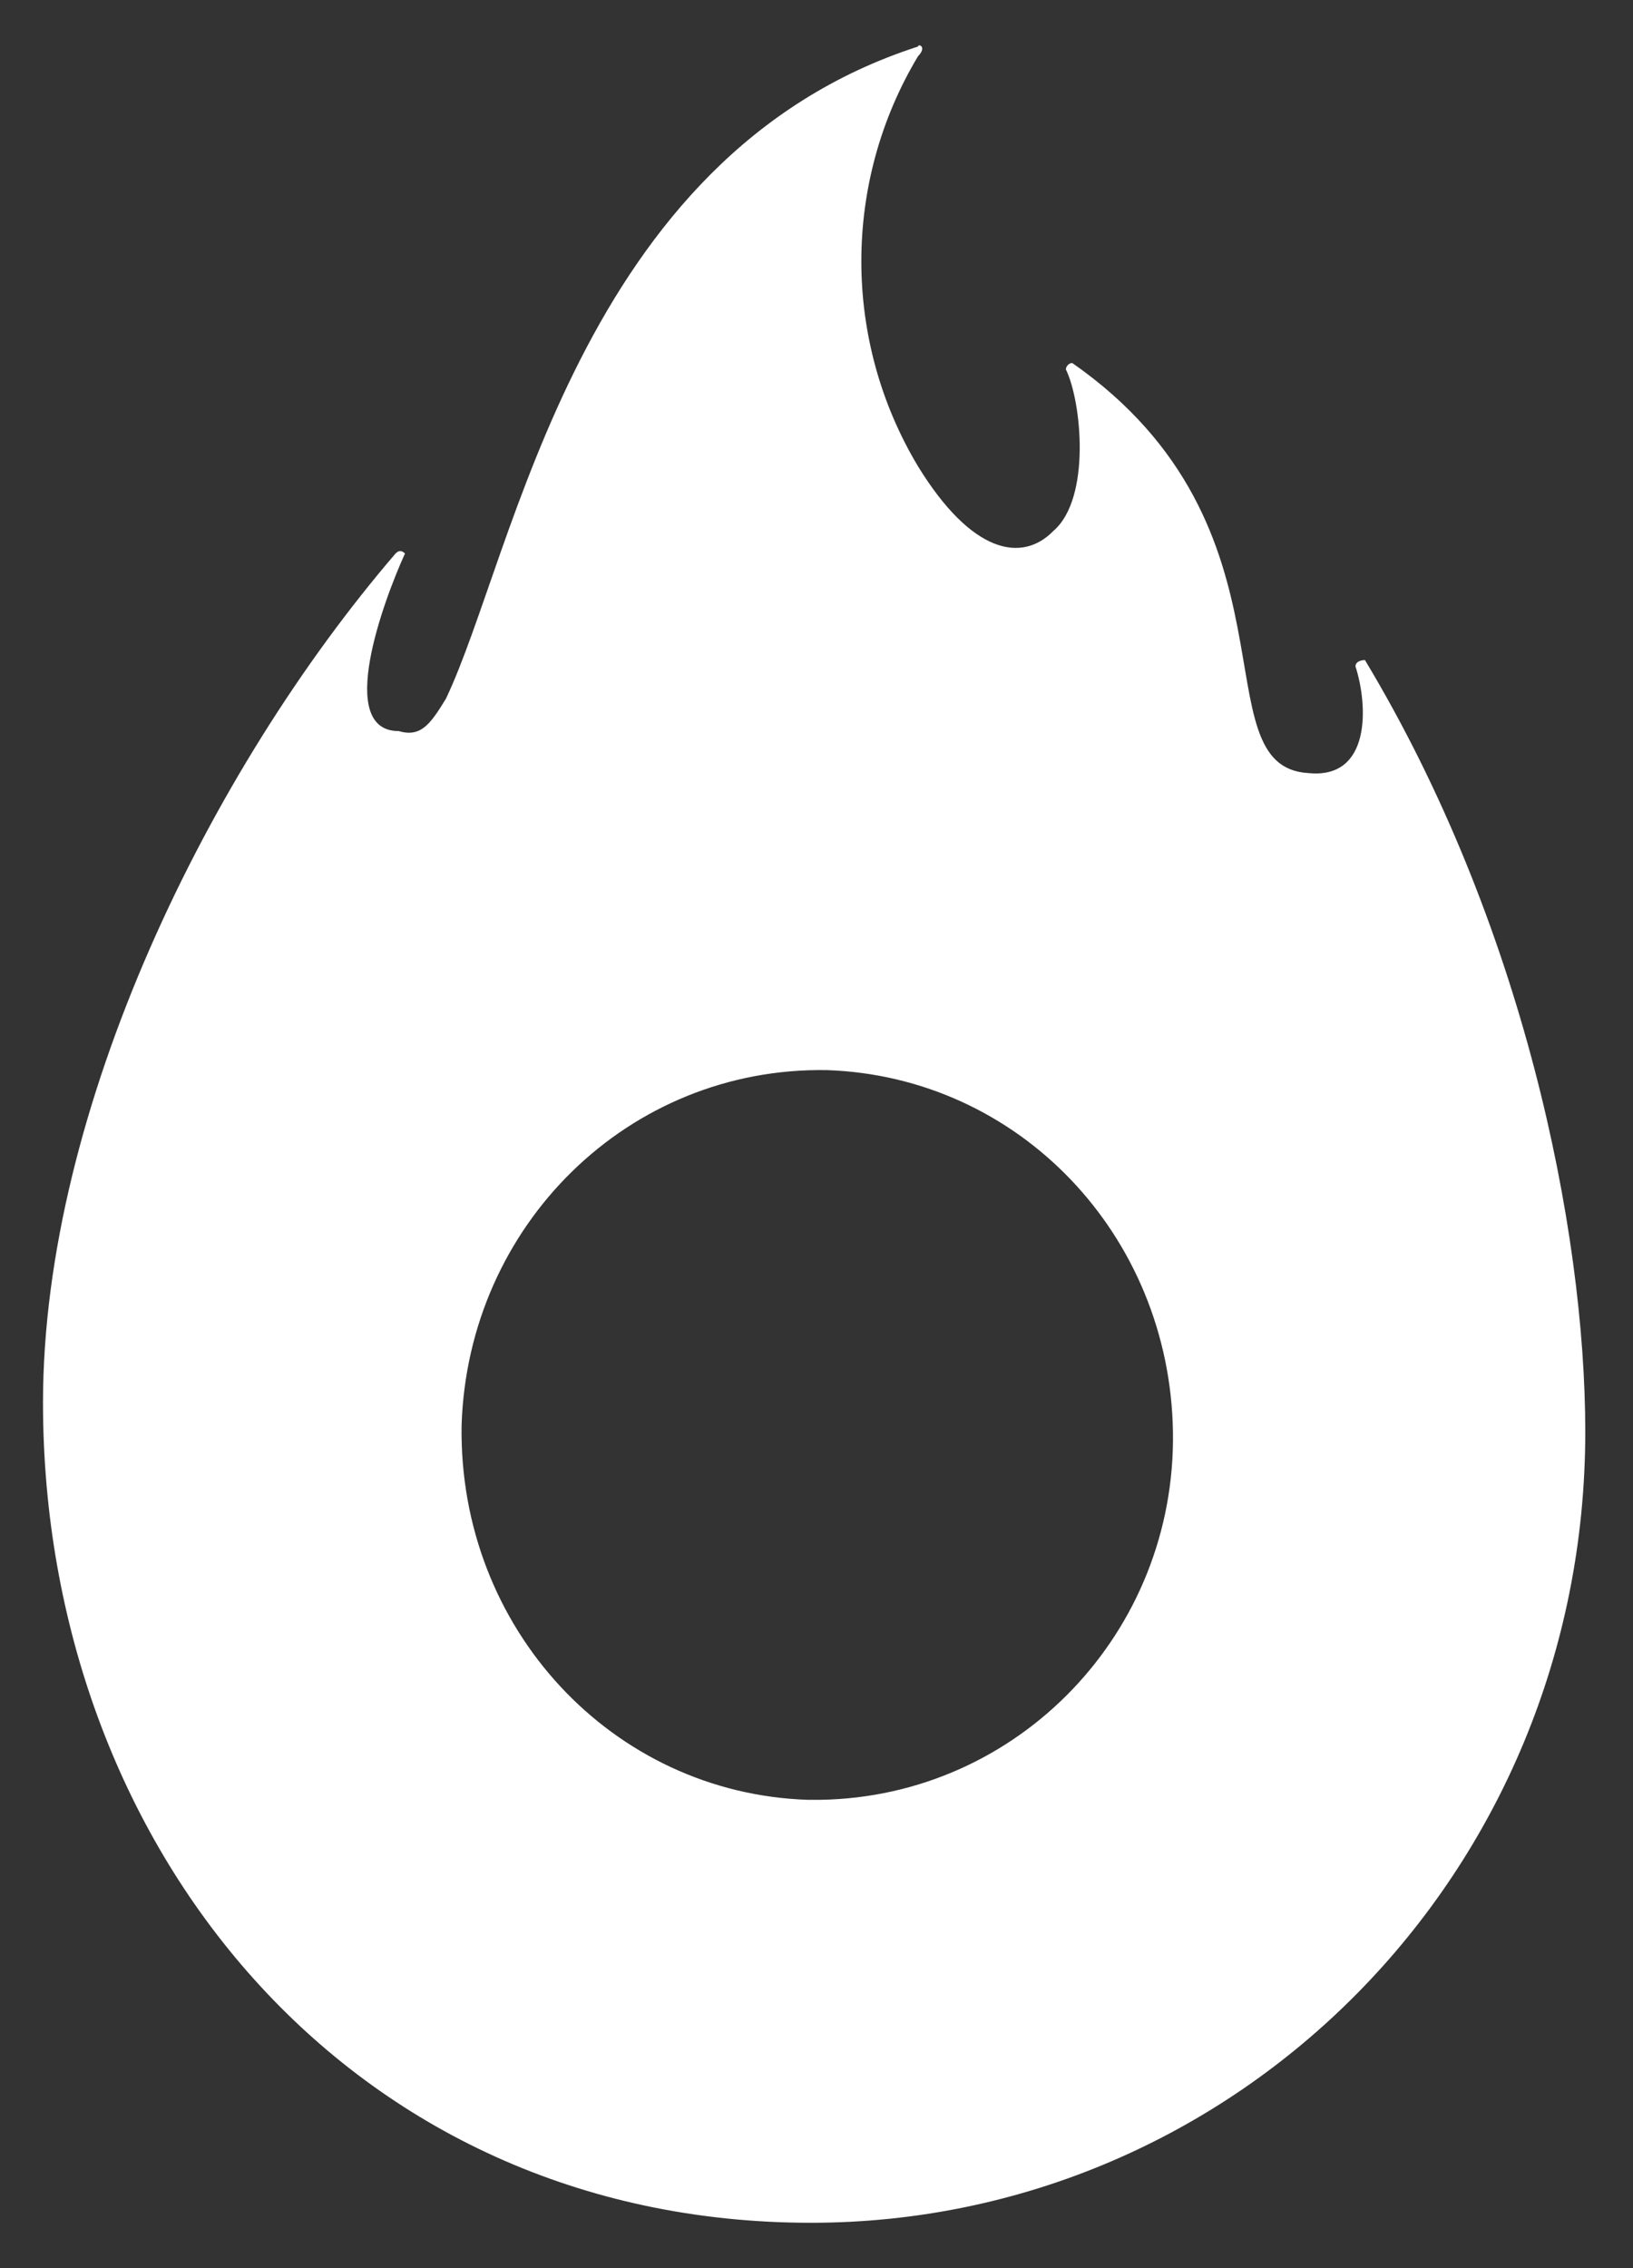 <svg width="18" height="25" viewBox="0 0 18 25" fill="none" xmlns="http://www.w3.org/2000/svg">
<rect x="0" y="0" width="18" height="25" fill="#333333" stroke="none"/>
<path fill-rule="evenodd" clip-rule="evenodd" d="M17.474 15.781C17.474 13.539 16.78 10.158 15.045 7.275C15.045 7.275 14.941 7.275 14.941 7.346C15.08 7.774 15.115 8.592 14.421 8.521C13.207 8.45 14.421 5.816 11.819 4.001C11.784 4.001 11.749 4.037 11.749 4.072C11.923 4.428 12.027 5.496 11.611 5.852C11.264 6.208 10.709 6.101 10.119 5.14C9.286 3.752 9.286 2.008 10.119 0.62C10.223 0.513 10.119 0.478 10.119 0.513C6.372 1.723 5.678 6.101 4.915 7.702C4.741 7.987 4.637 8.129 4.394 8.058C3.7 8.058 4.221 6.635 4.464 6.101C4.429 6.065 4.394 6.065 4.36 6.101C2.313 8.485 0.474 12.222 0.474 15.461C0.474 20.336 3.839 24.5 8.939 24.5C13.623 24.5 17.474 20.656 17.474 15.781ZM8.904 19.838C6.753 19.767 5.053 17.952 5.088 15.71C5.158 13.503 6.927 11.759 9.113 11.795C11.229 11.866 12.894 13.61 12.929 15.781C12.964 17.987 11.229 19.802 9.043 19.838C9.008 19.838 8.974 19.838 8.904 19.838Z" fill="white"/>
</svg>
